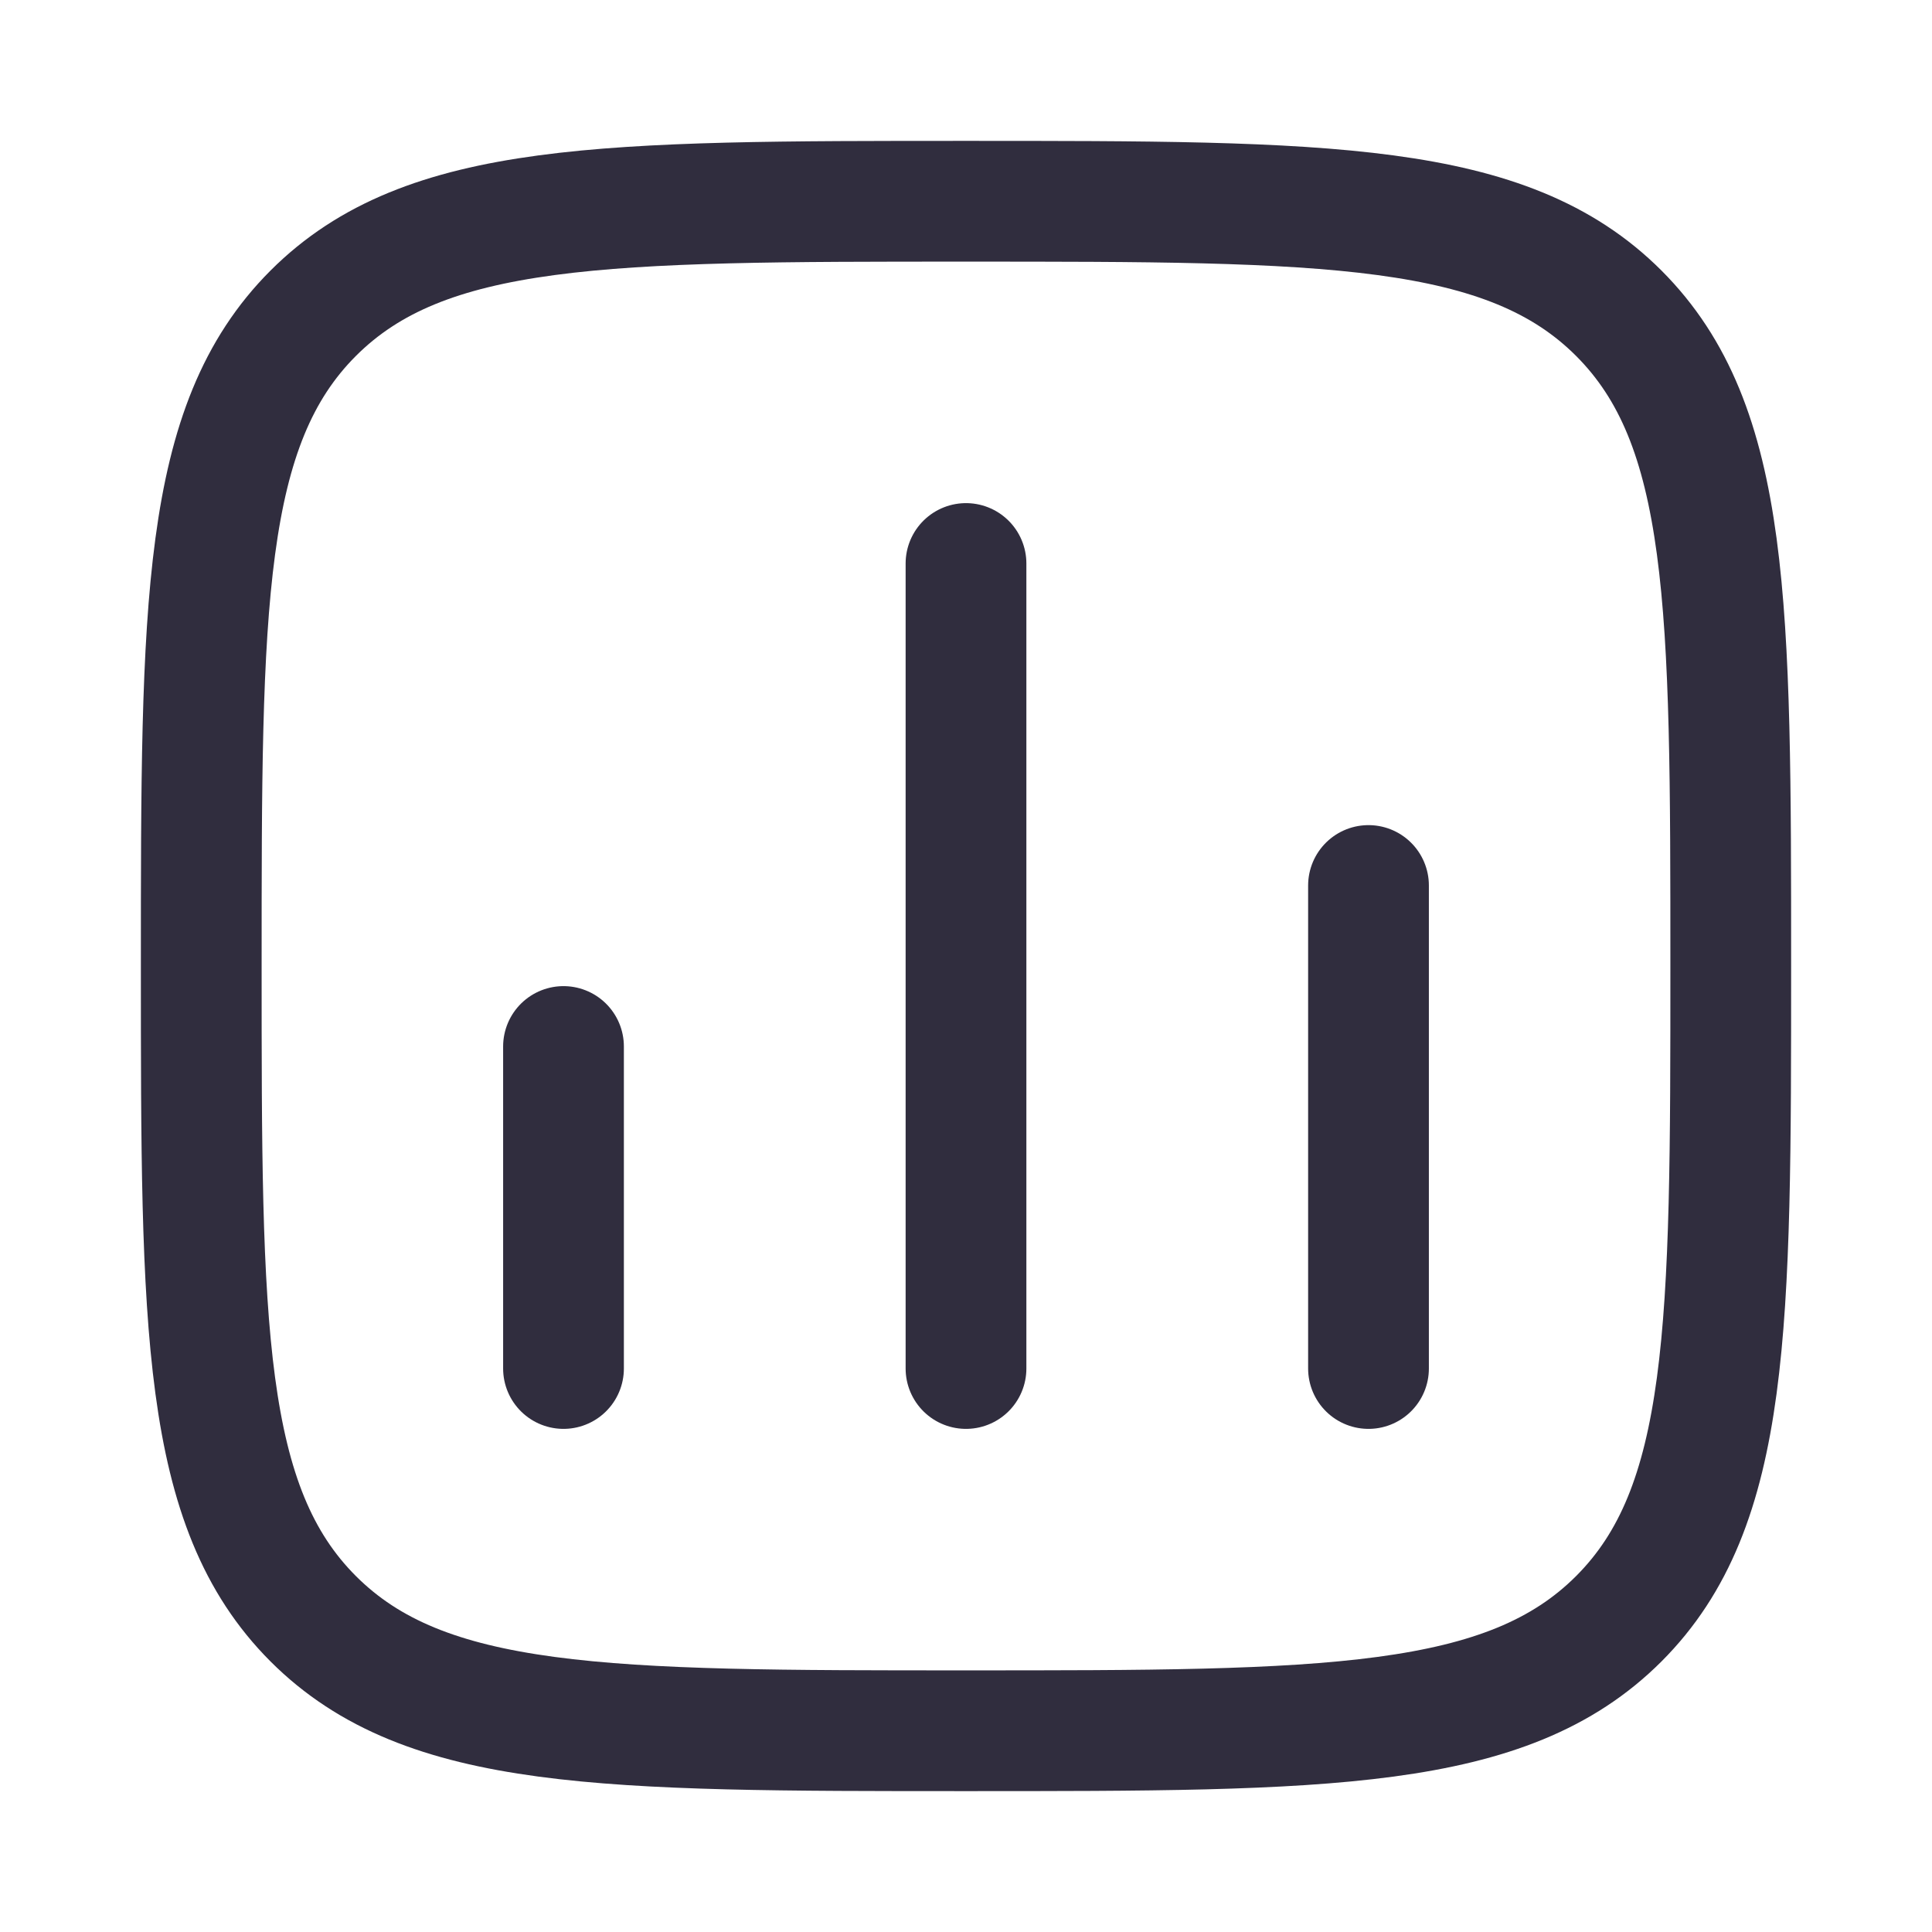 <svg width="48" height="48" viewBox="0 0 48 48" fill="none" xmlns="http://www.w3.org/2000/svg">
<path d="M14 34V26" stroke="#302D3E" stroke-width="3" stroke-linecap="round"/>
<path d="M24 34V14" stroke="#302D3E" stroke-width="3" stroke-linecap="round"/>
<path d="M34 34V22" stroke="#302D3E" stroke-width="3" stroke-linecap="round"/>
<path d="M5 24C5 15.043 5 10.565 7.782 7.782C10.565 5 15.043 5 24 5C32.957 5 37.435 5 40.218 7.782C43 10.565 43 15.043 43 24C43 32.957 43 37.435 40.218 40.218C37.435 43 32.957 43 24 43C15.043 43 10.565 43 7.782 40.218C5 37.435 5 32.957 5 24Z" stroke="#302D3E" stroke-width="3" stroke-linejoin="round"/>
</svg>
